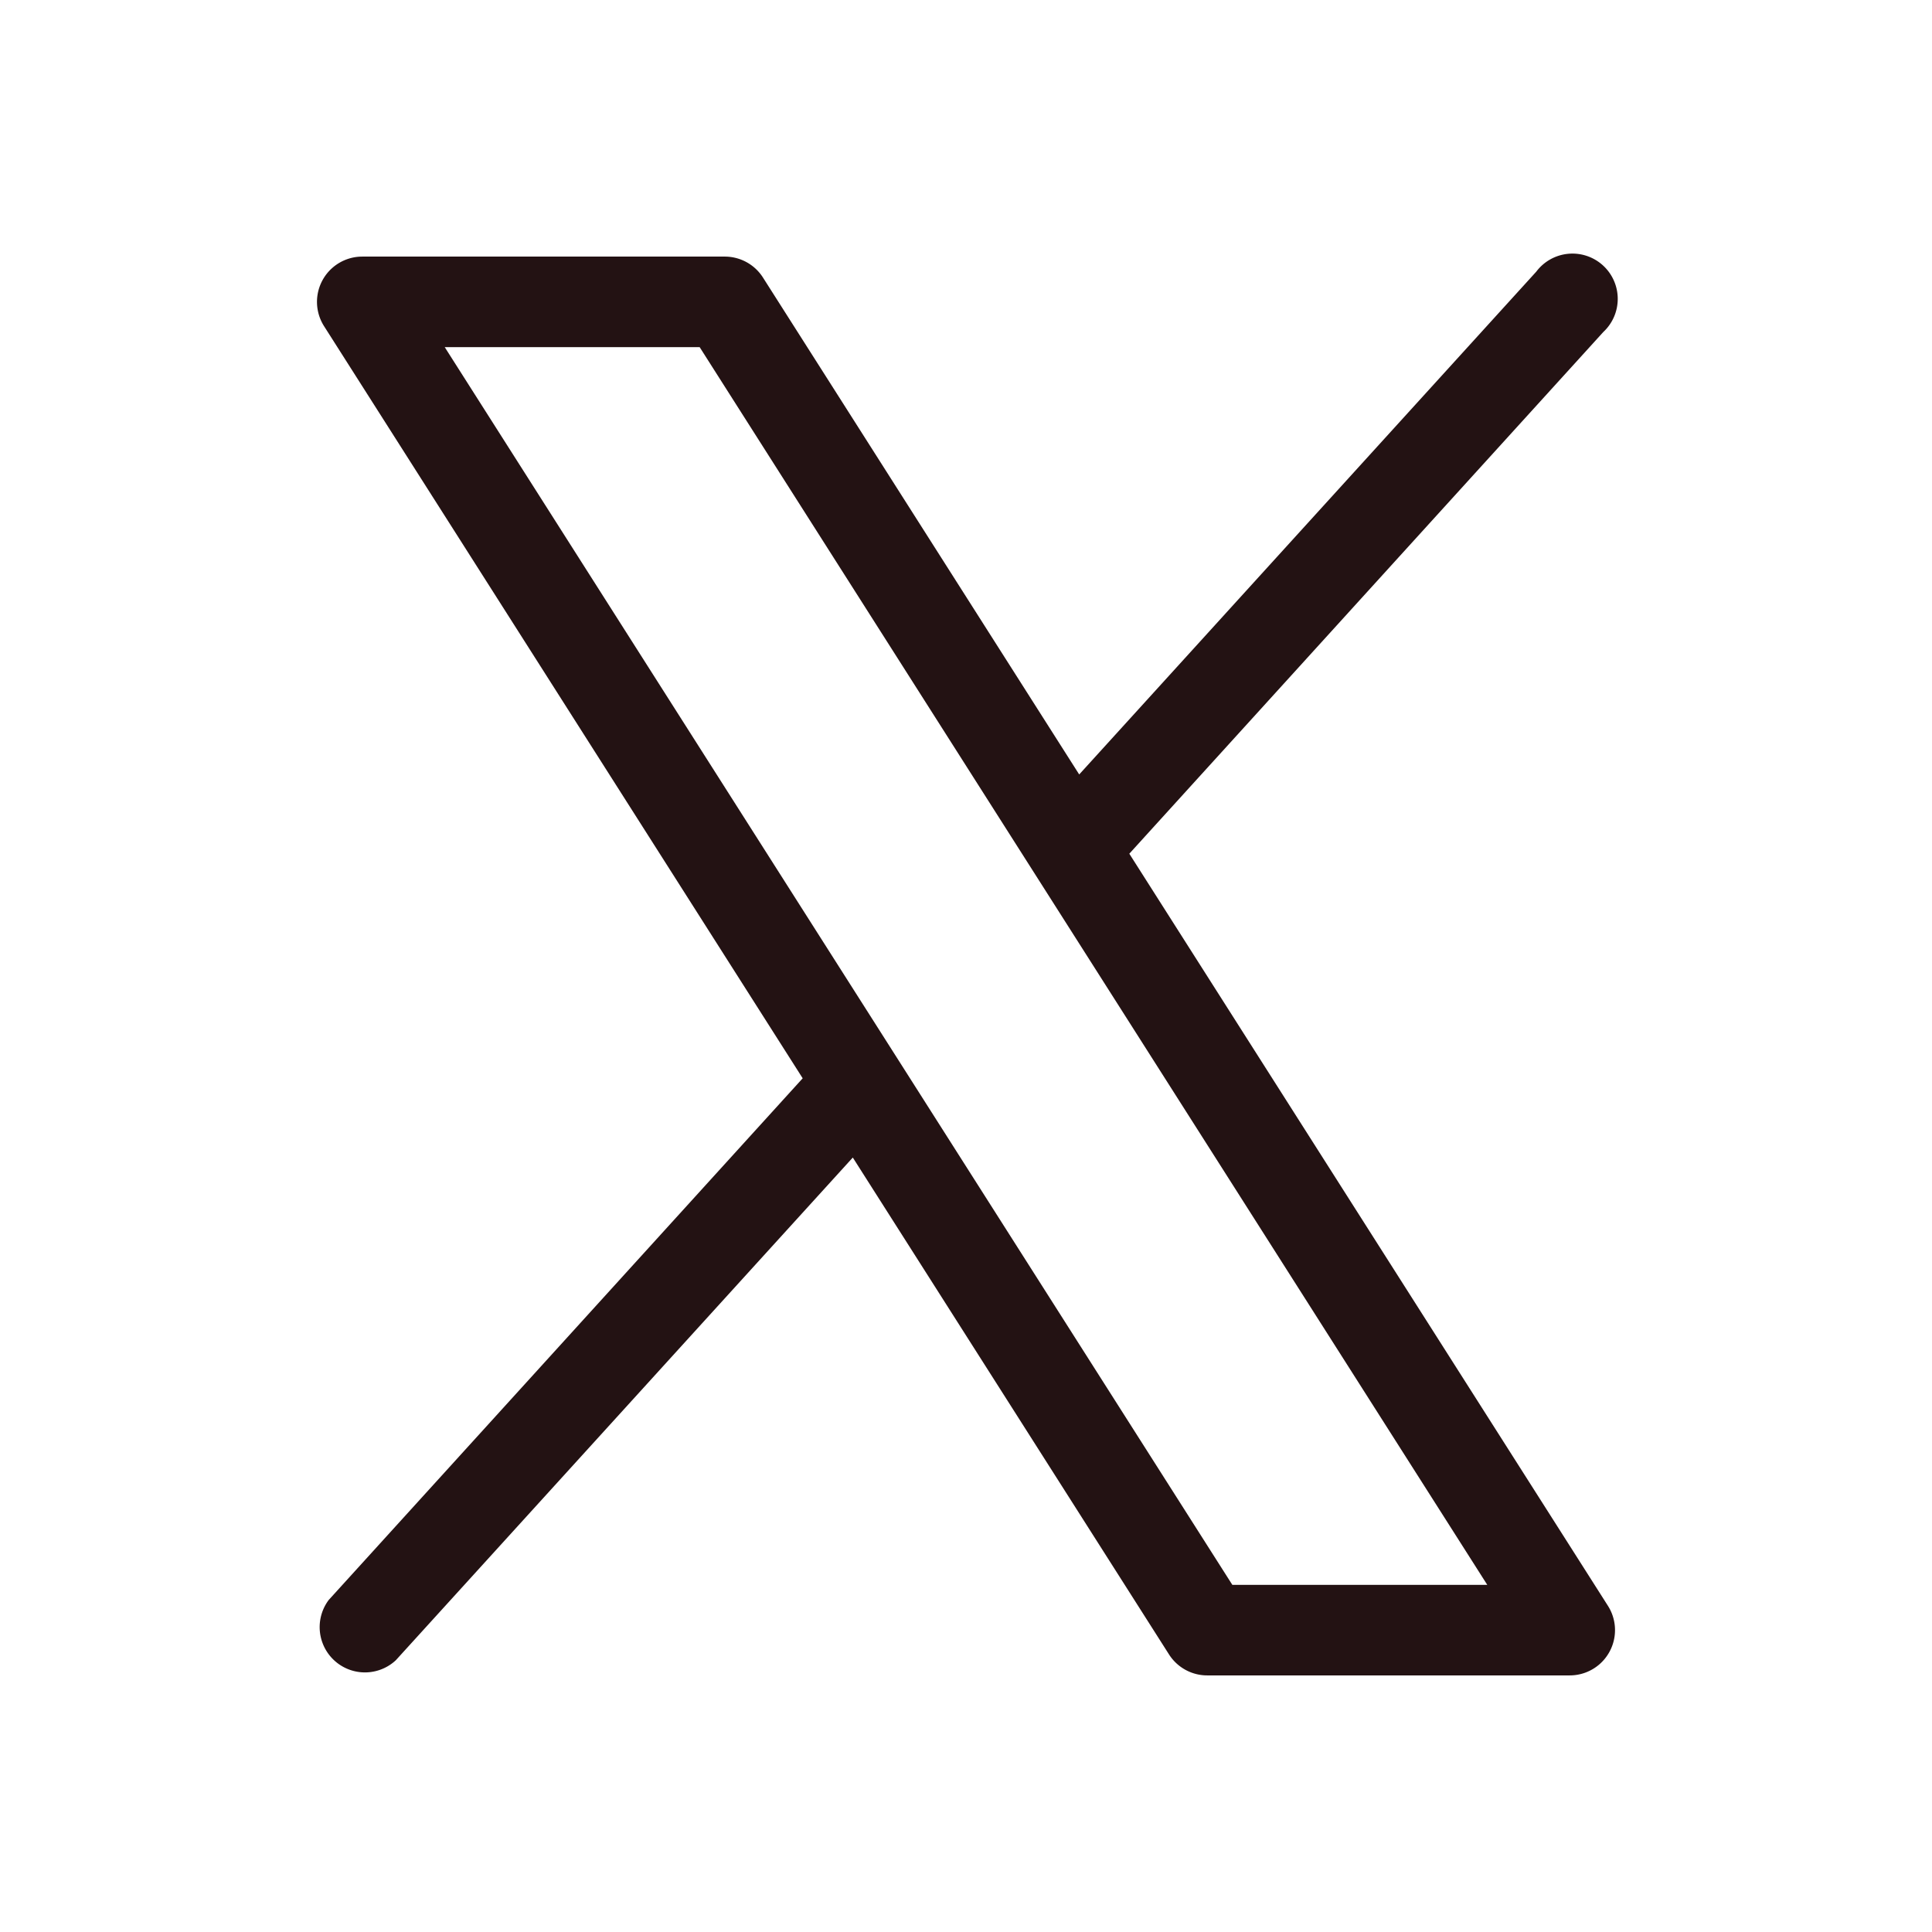 <svg xmlns="http://www.w3.org/2000/svg" viewBox="0 0 256 256" data-sanitized-focusable="false" color="rgb(35, 18, 19)" style="user-select: none; width: 100%; height: 100%; display: inline-block; fill: rgb(35, 18, 19); color: rgb(35, 18, 19); flex-shrink: 0;"><g color="rgb(35, 18, 19)" data-sanitized-weight="light"><path d="M213.06,212.78l-63.42-99.66L212.44,44A6,6,0,1,0,203.56,36L143,102.62l-41.9-65.84A6,6,0,0,0,96,34H48a6,6,0,0,0-5.06,9.22l63.42,99.66L43.56,212A6,6,0,0,0,52.44,220L113,153.38l41.9,65.84A6,6,0,0,0,160,222h48a6,6,0,0,0,5.06-9.22ZM163.29,210,58.93,46H92.71L197.07,210Z"></path></g></svg>